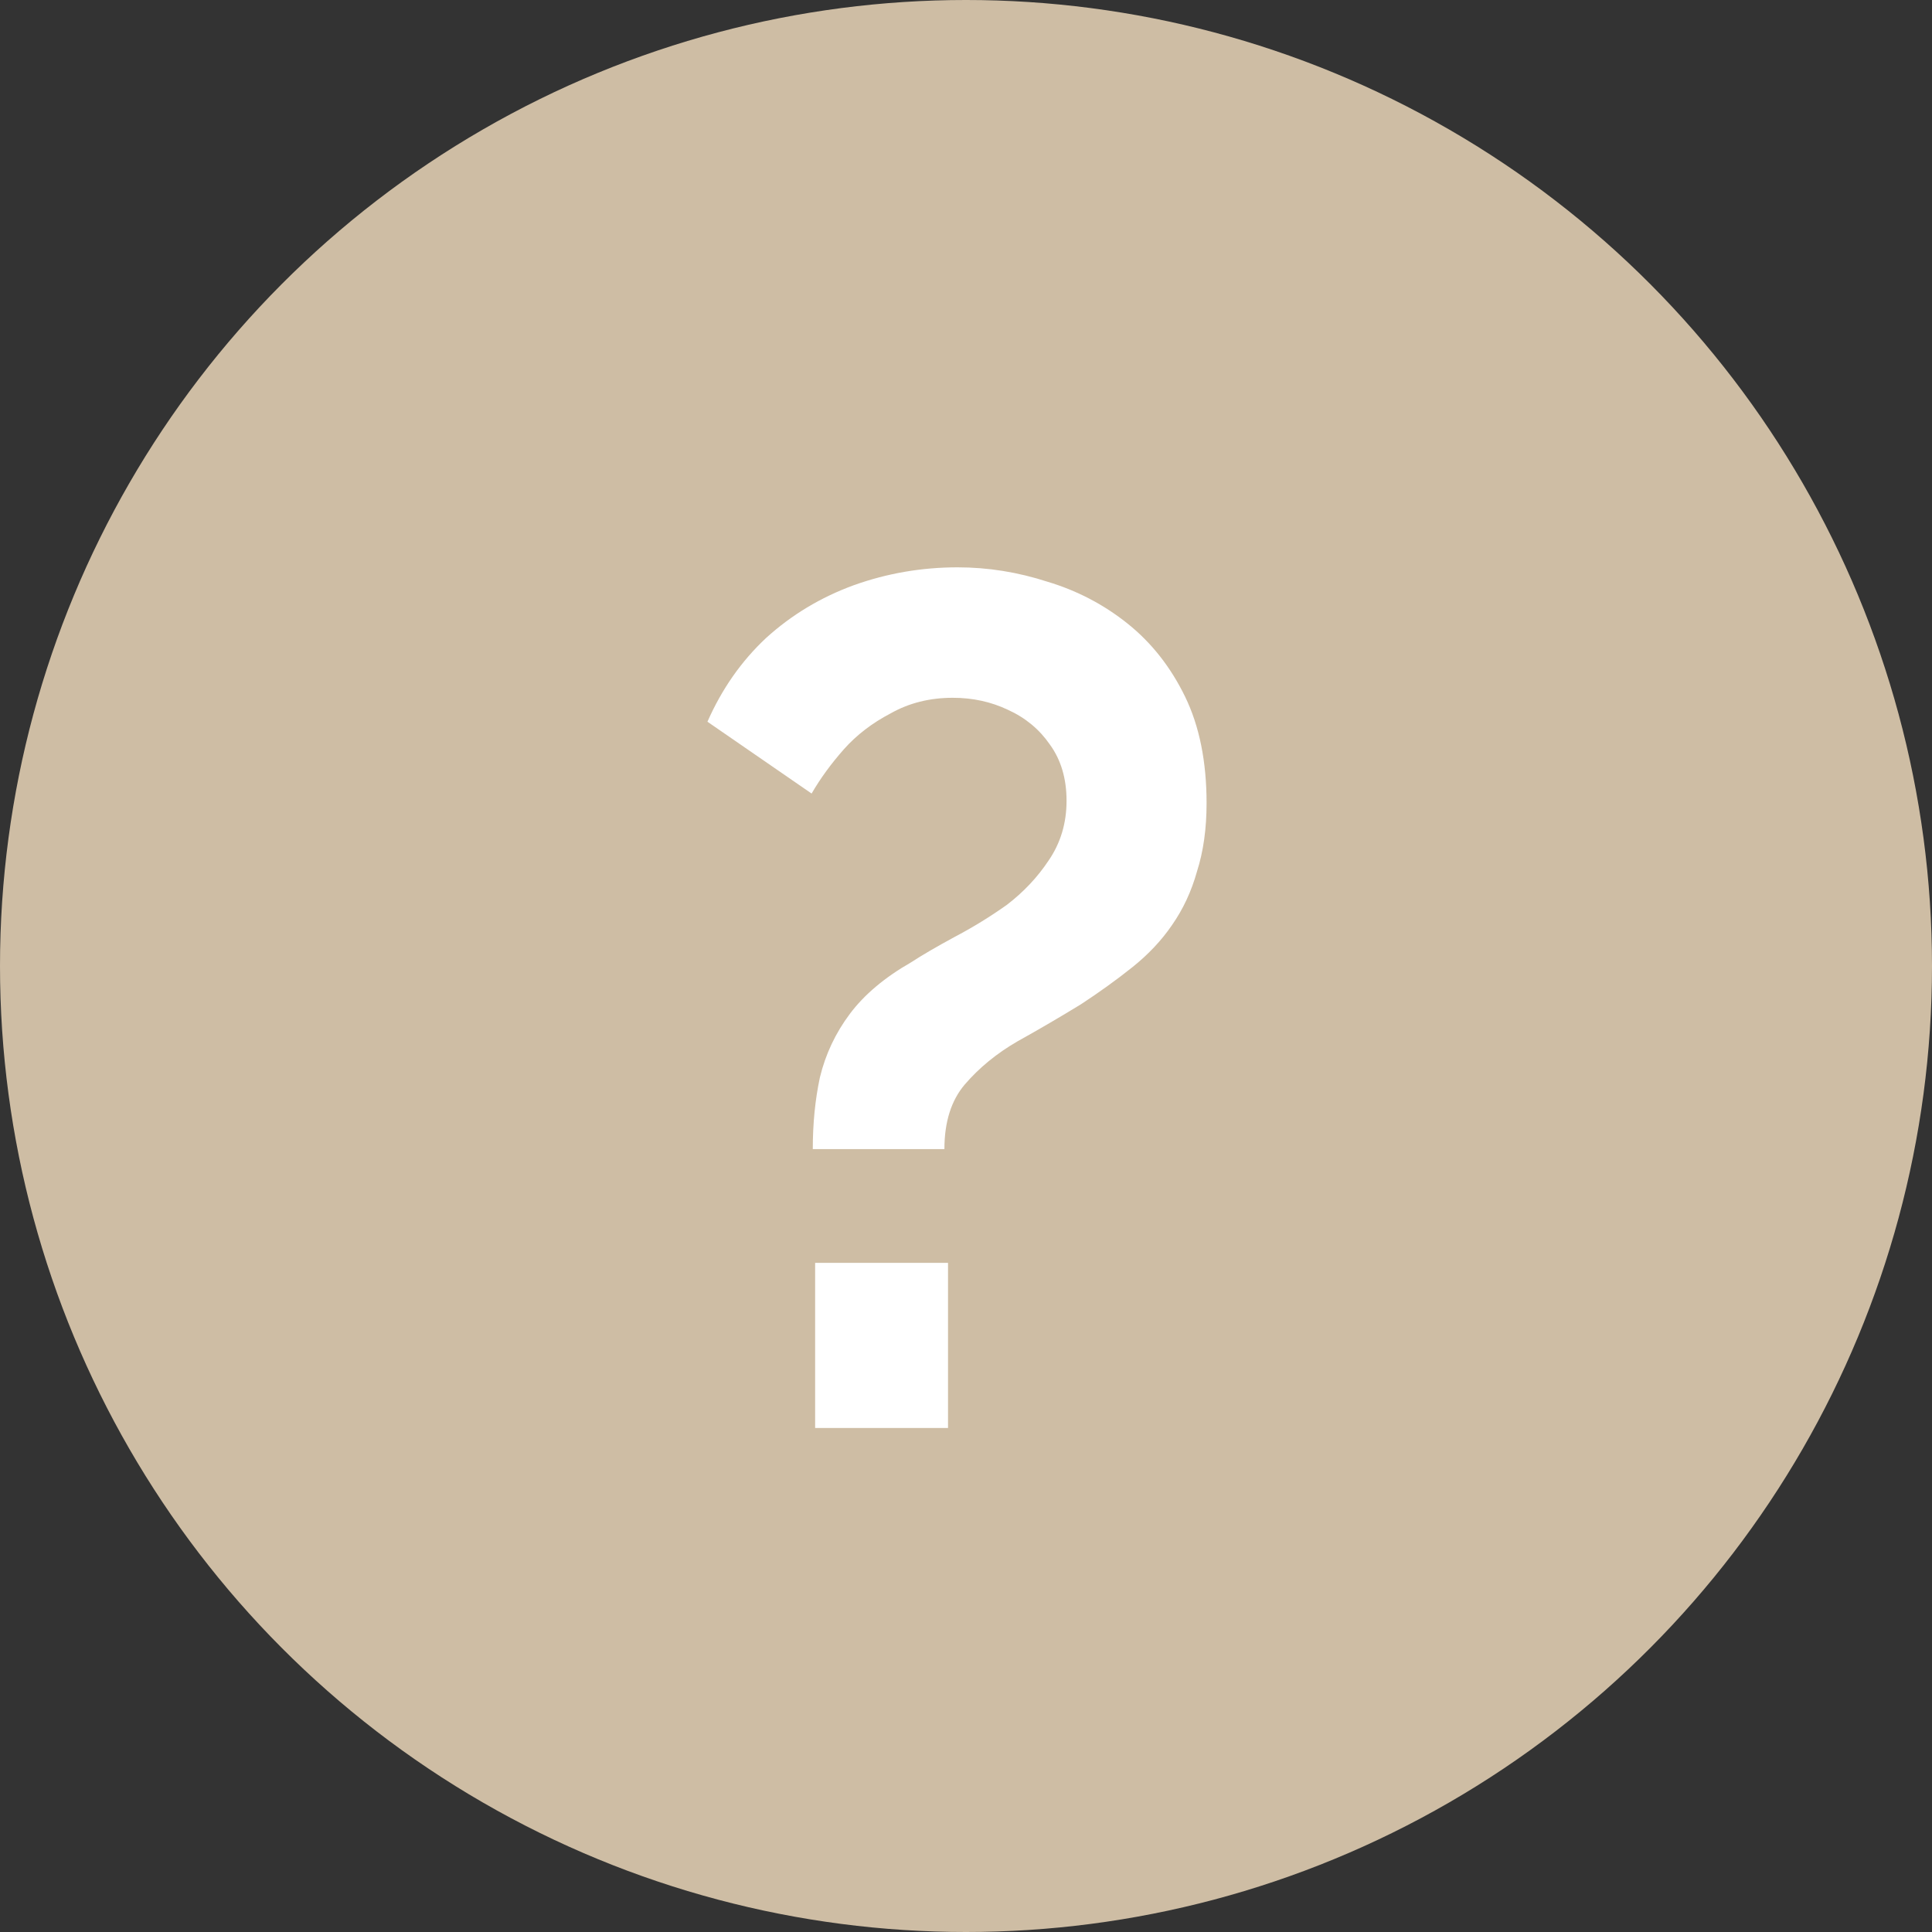 <?xml version="1.0" encoding="UTF-8"?> <svg xmlns="http://www.w3.org/2000/svg" width="23" height="23" viewBox="0 0 23 23" fill="none"><rect x="0" y="0" width="23" height="23" fill="#333333" stroke="none"/><circle cx="11.5" cy="11.5" r="11.5" fill="#CEBDA4"></circle><path d="M9.676 13.68C9.676 13.376 9.704 13.091 9.761 12.825C9.828 12.549 9.947 12.297 10.118 12.069C10.289 11.841 10.531 11.637 10.845 11.457C10.977 11.371 11.149 11.271 11.357 11.158C11.576 11.043 11.785 10.915 11.985 10.773C12.184 10.621 12.35 10.445 12.483 10.245C12.626 10.037 12.697 9.799 12.697 9.533C12.697 9.267 12.63 9.044 12.498 8.863C12.374 8.683 12.208 8.545 11.999 8.45C11.799 8.355 11.581 8.307 11.343 8.307C11.068 8.307 10.821 8.369 10.602 8.493C10.384 8.607 10.198 8.749 10.046 8.92C9.895 9.091 9.766 9.267 9.662 9.447L8.422 8.592C8.593 8.203 8.826 7.87 9.12 7.595C9.424 7.319 9.771 7.111 10.161 6.968C10.559 6.825 10.973 6.754 11.4 6.754C11.761 6.754 12.117 6.811 12.469 6.925C12.82 7.03 13.139 7.196 13.424 7.424C13.709 7.652 13.937 7.942 14.108 8.293C14.279 8.645 14.364 9.068 14.364 9.562C14.364 9.866 14.326 10.136 14.25 10.374C14.184 10.611 14.084 10.825 13.951 11.015C13.828 11.195 13.671 11.362 13.481 11.514C13.291 11.666 13.086 11.813 12.868 11.956C12.621 12.107 12.369 12.255 12.113 12.397C11.866 12.54 11.657 12.711 11.486 12.91C11.324 13.1 11.243 13.357 11.243 13.68H9.676ZM9.704 17V15.034H11.286V17H9.704Z" fill="white"></path></svg> 